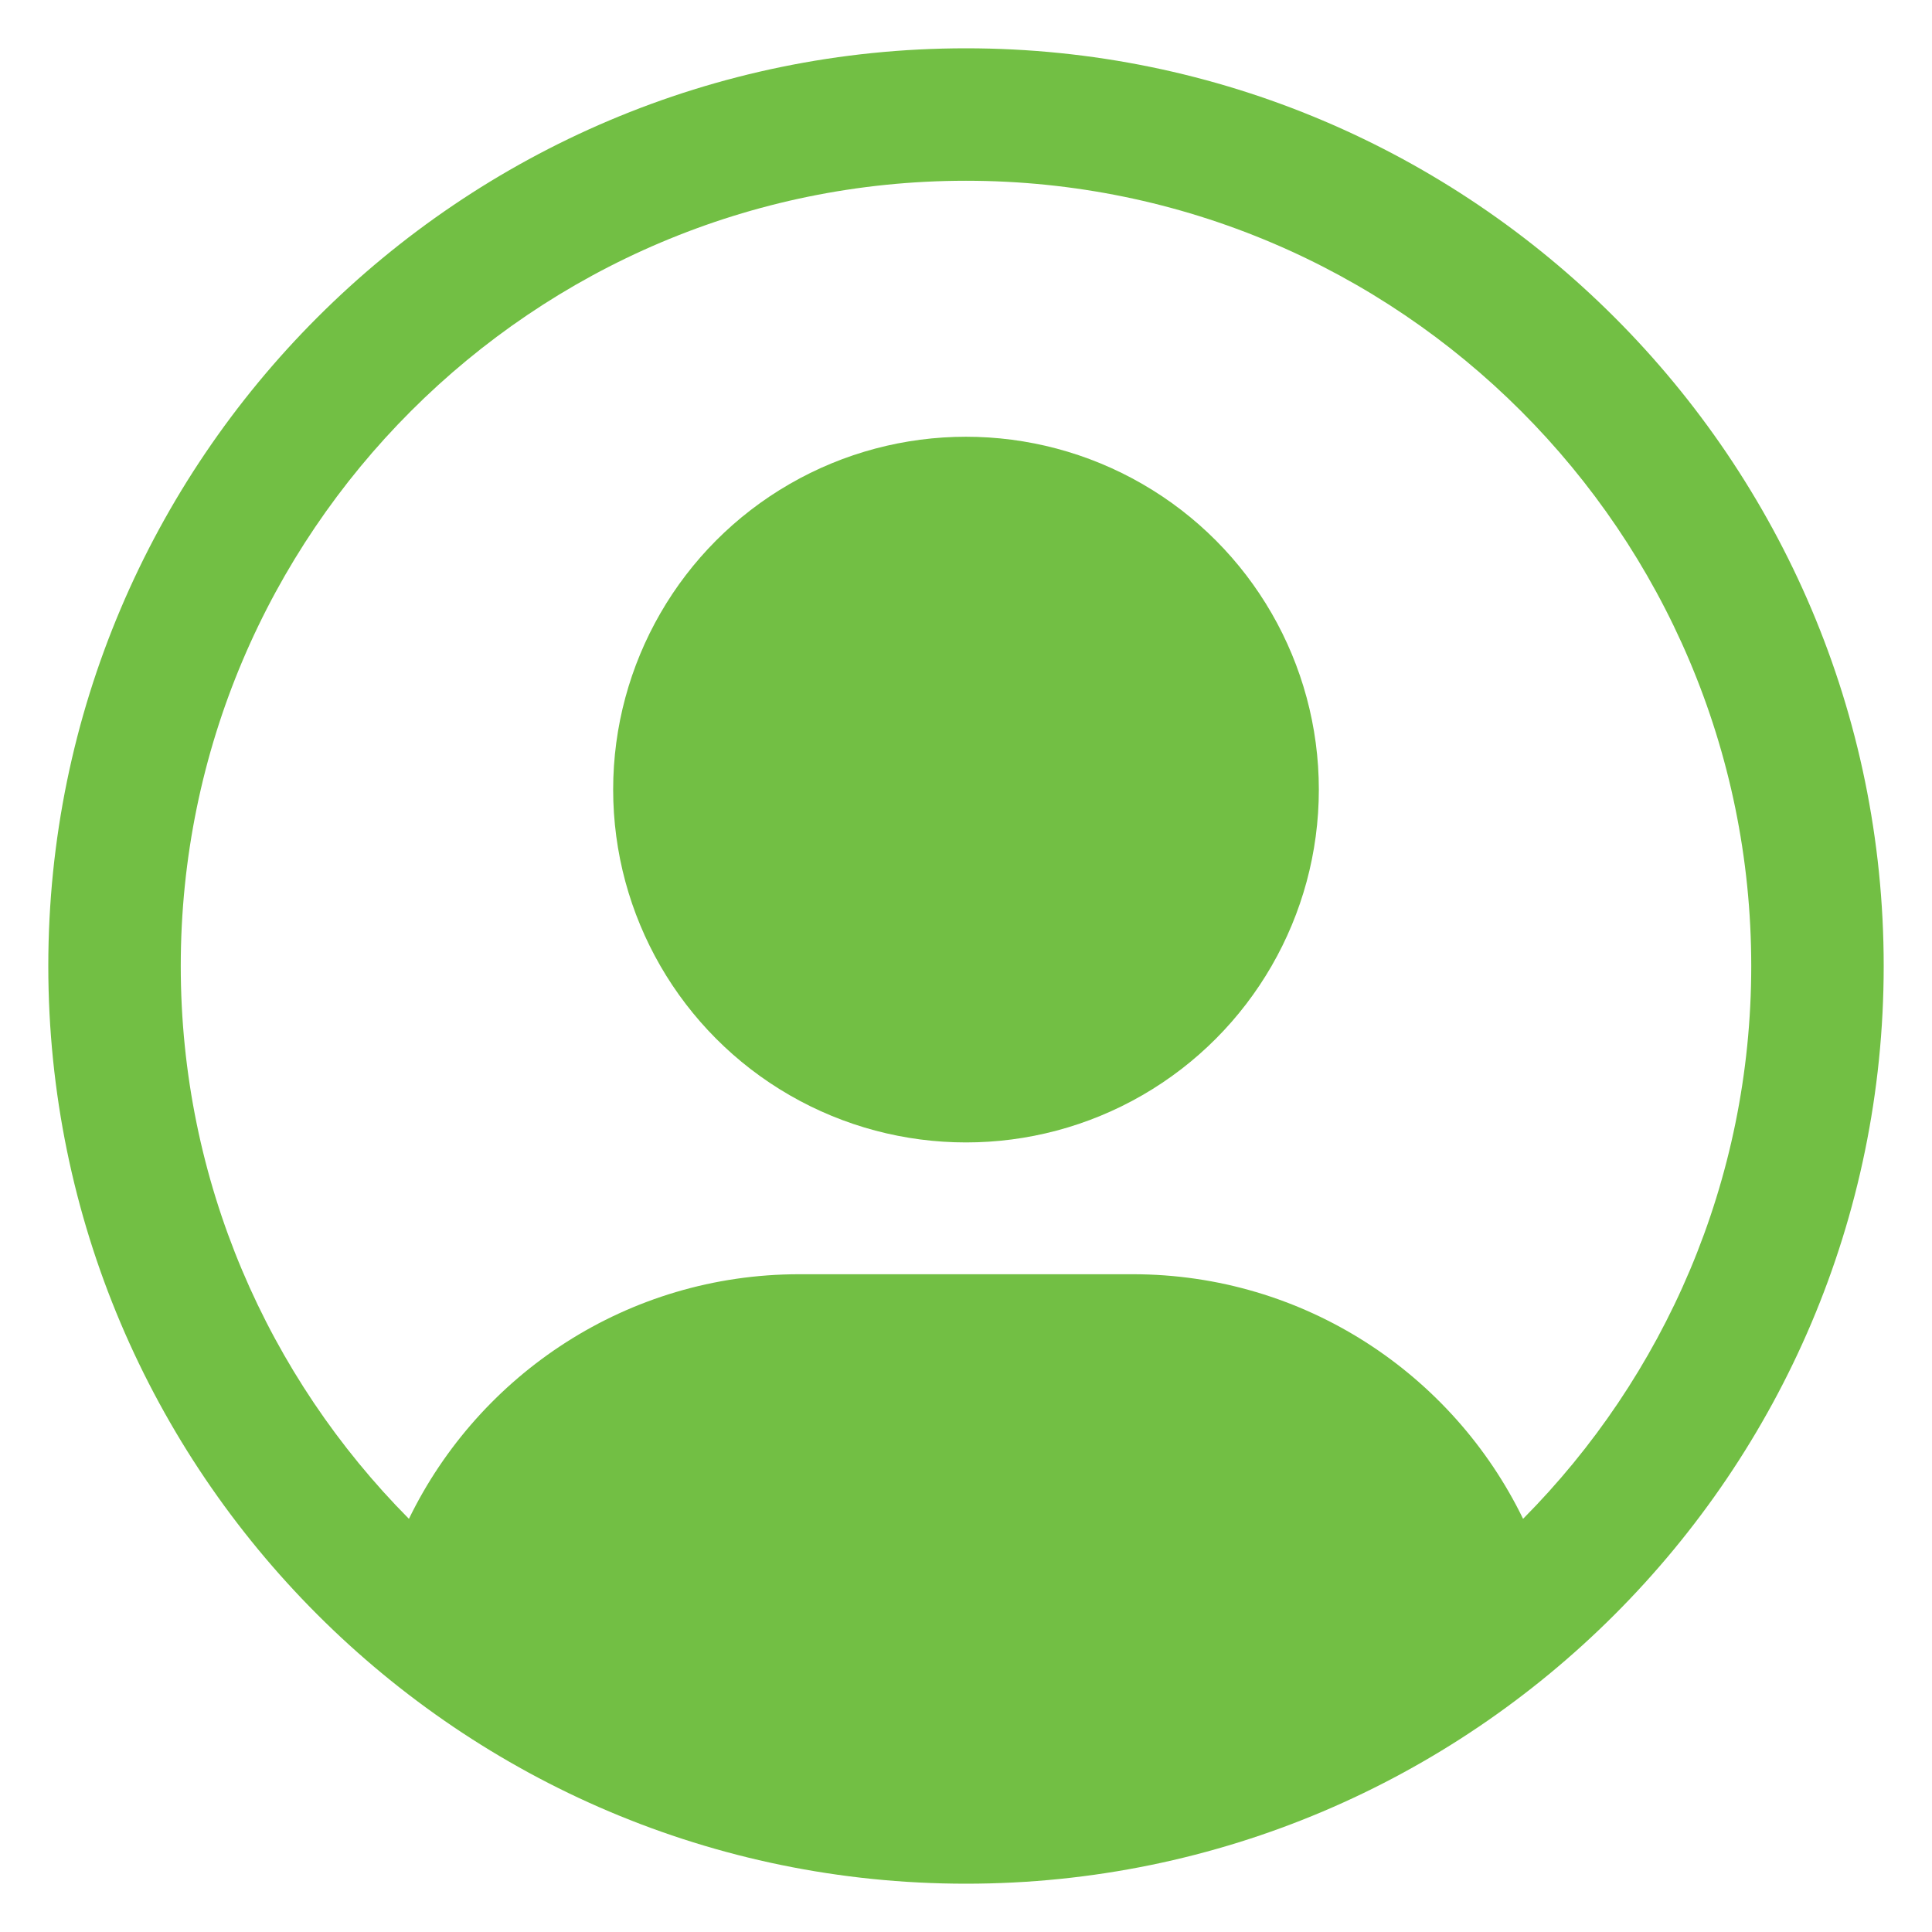<svg xmlns="http://www.w3.org/2000/svg" version="1.1" xmlns:xlink="http://www.w3.org/1999/xlink" width="512" height="512" x="0" y="0" viewBox="0 0 100 100" style="enable-background:new 0 0 512 512" xml:space="preserve" class=""><g><path d="M50 2.5C23.808 2.5 2.5 23.808 2.5 50S23.808 97.5 50 97.5 97.5 76.192 97.5 50 76.192 2.5 50 2.5zm28.834 76.114c-3.642-7.49-11.32-12.66-20.206-12.66H41.372c-8.885 0-16.564 5.17-20.206 12.66C13.871 71.263 9.356 61.15 9.356 50 9.356 27.589 27.589 9.356 50 9.356S90.644 27.589 90.644 50c0 11.15-4.515 21.263-11.81 28.614z" fill="#72bf44" opacity="1" data-original="#000000" class=""></path><circle cx="50" cy="40.869" r="18.263" fill="#72bf44" opacity="1" data-original="#000000" class=""></circle></g></svg>
